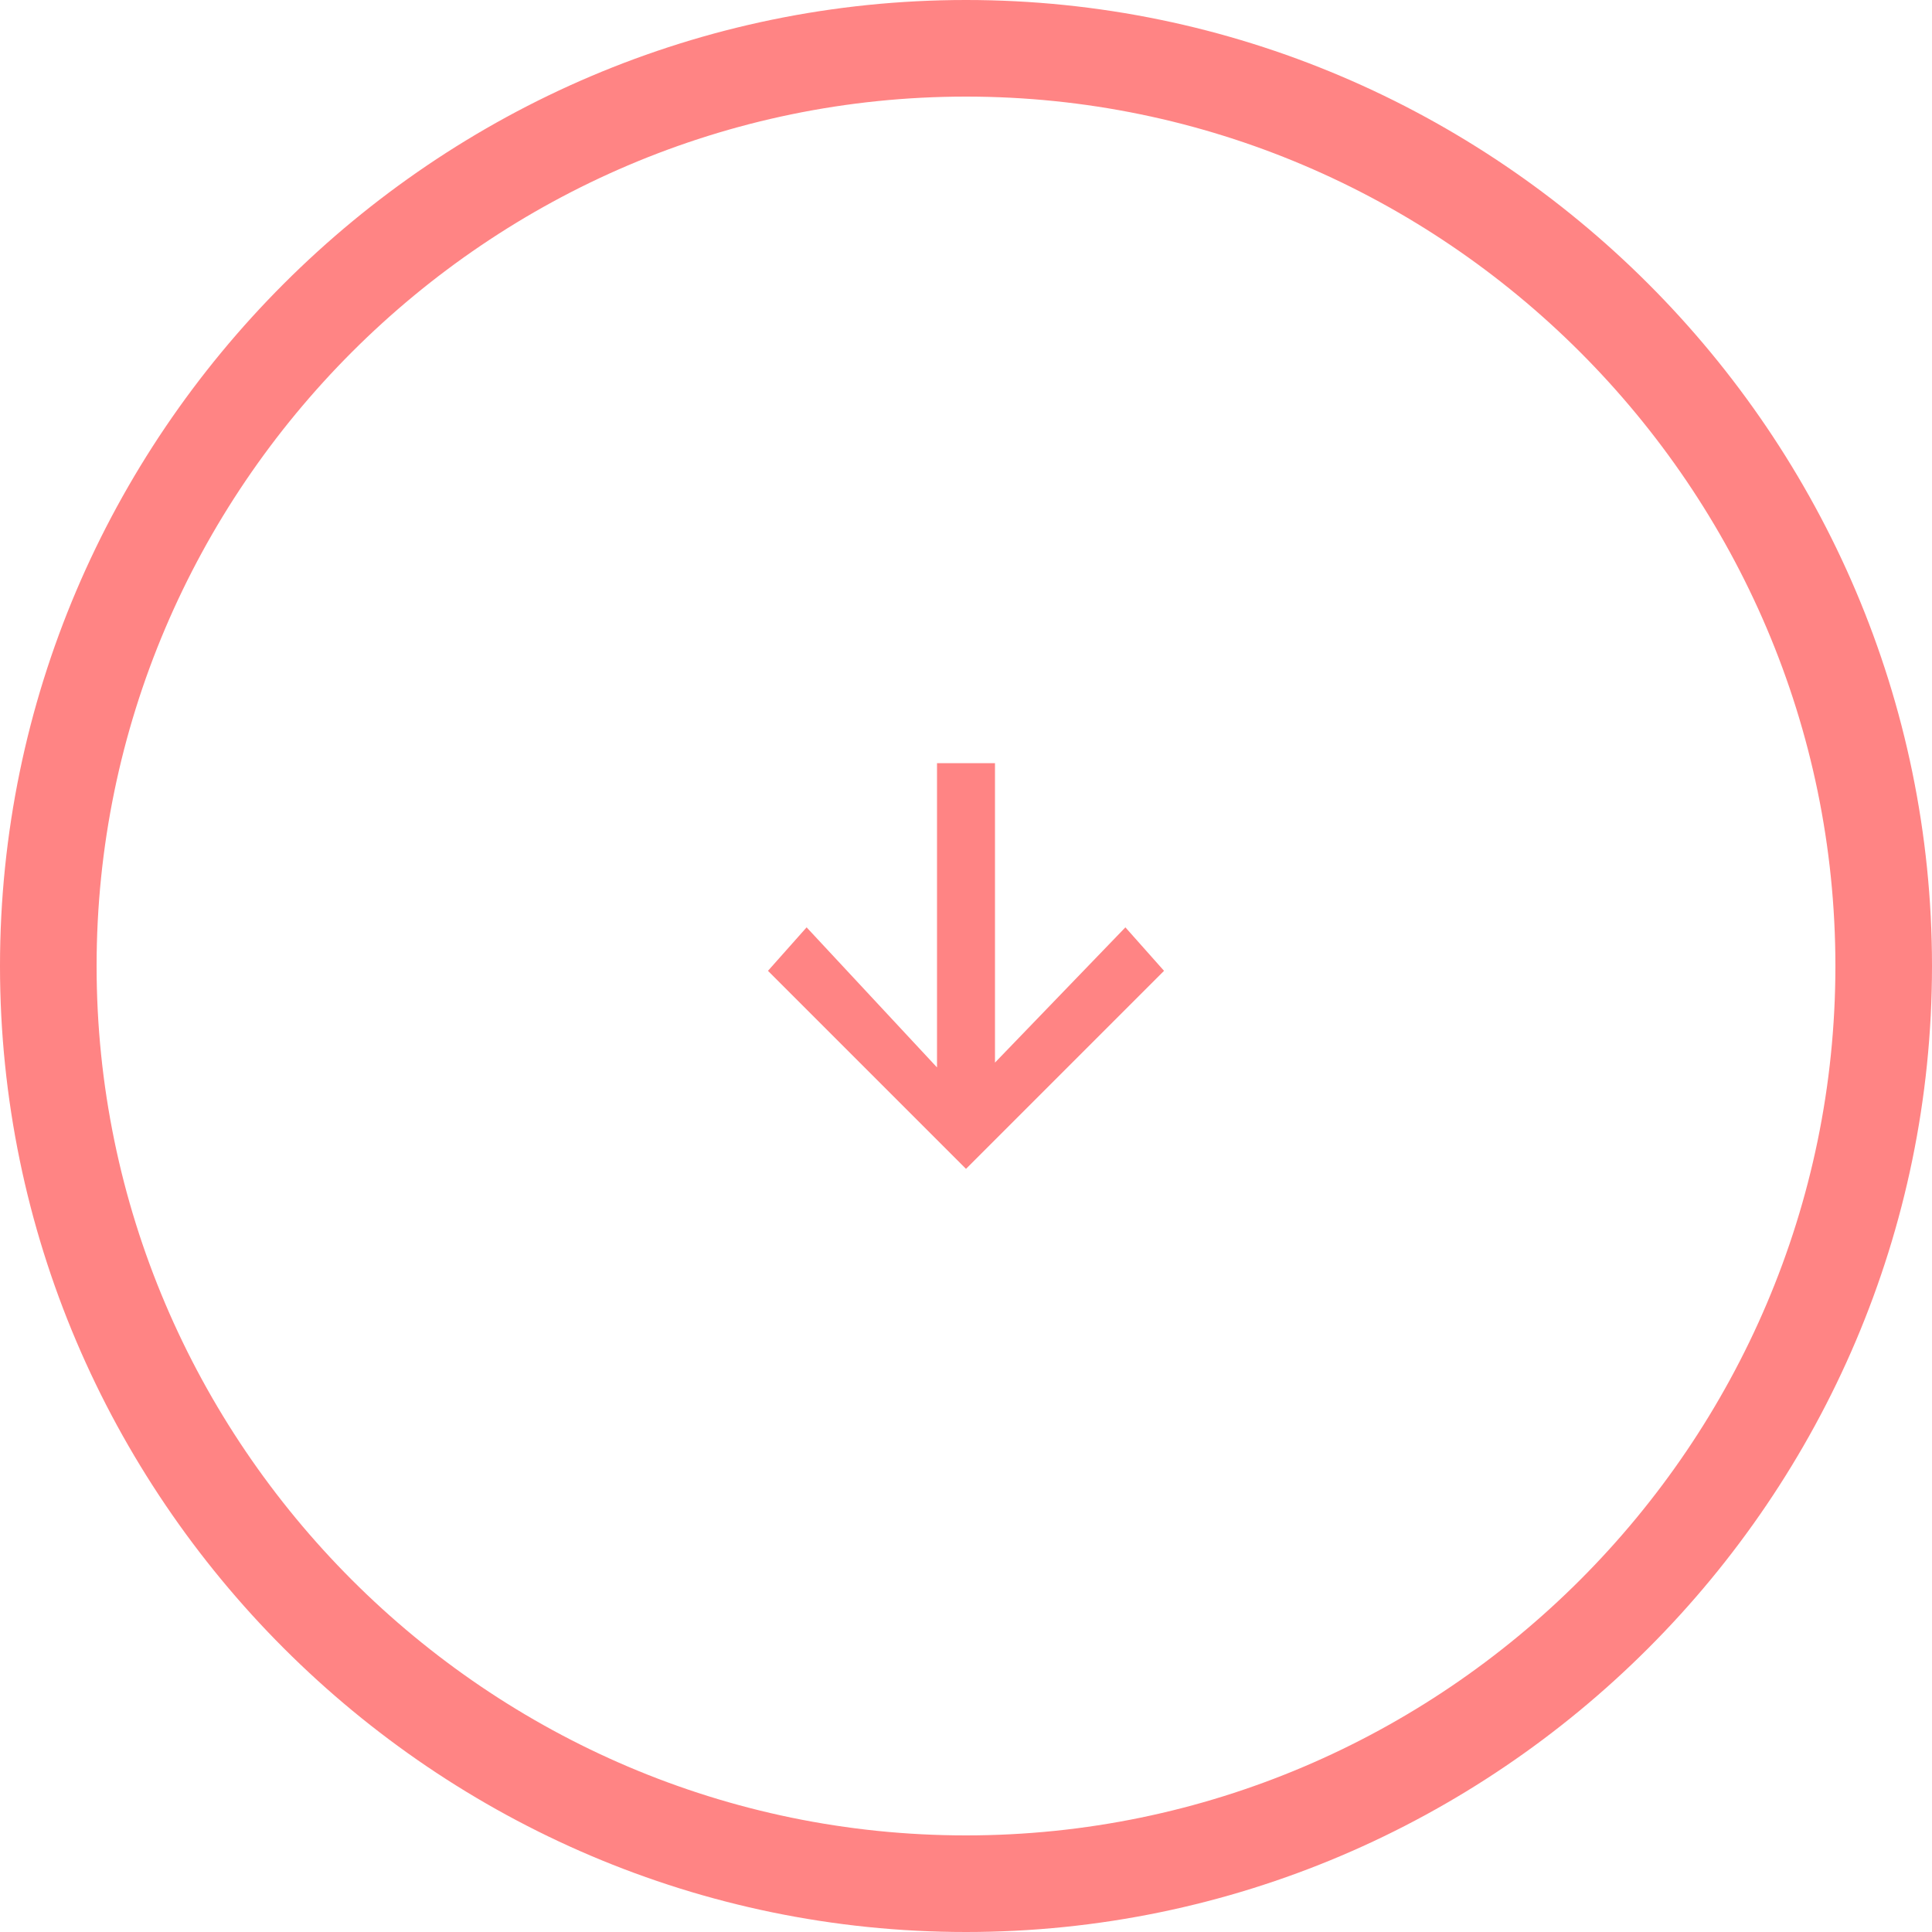 <?xml version="1.0" encoding="UTF-8"?>
<svg id="Layer_1" xmlns="http://www.w3.org/2000/svg" xmlns:xlink="http://www.w3.org/1999/xlink" version="1.1" viewBox="0 0 40 40">
  <!-- Generator: Adobe Illustrator 29.3.0, SVG Export Plug-In . SVG Version: 2.1.0 Build 146)  -->
  <defs>
    <style>
      .st0, .st1 {
        fill: #ff8484;
      }

      .st1 {
        fill-rule: evenodd;
      }
    </style>
  </defs>
  <g id="Rectangle">
    <path class="st0" d="M20,40C9,40,0,31,0,20S9,0,20,0s20,9,20,20-9,20-20,20ZM20,2C10.1,2,2,10.1,2,20s8.1,18,18,18,18-8.1,18-18S29.9,2,20,2Z"/>
  </g>
  <polygon class="st1" points="20 24.2 20 24.2 24.1 20.1 23.3 19.2 20.6 22 20.6 15.8 19.4 15.8 19.4 22.1 16.7 19.2 15.9 20.1 20 24.2 20 24.2"/>
</svg>